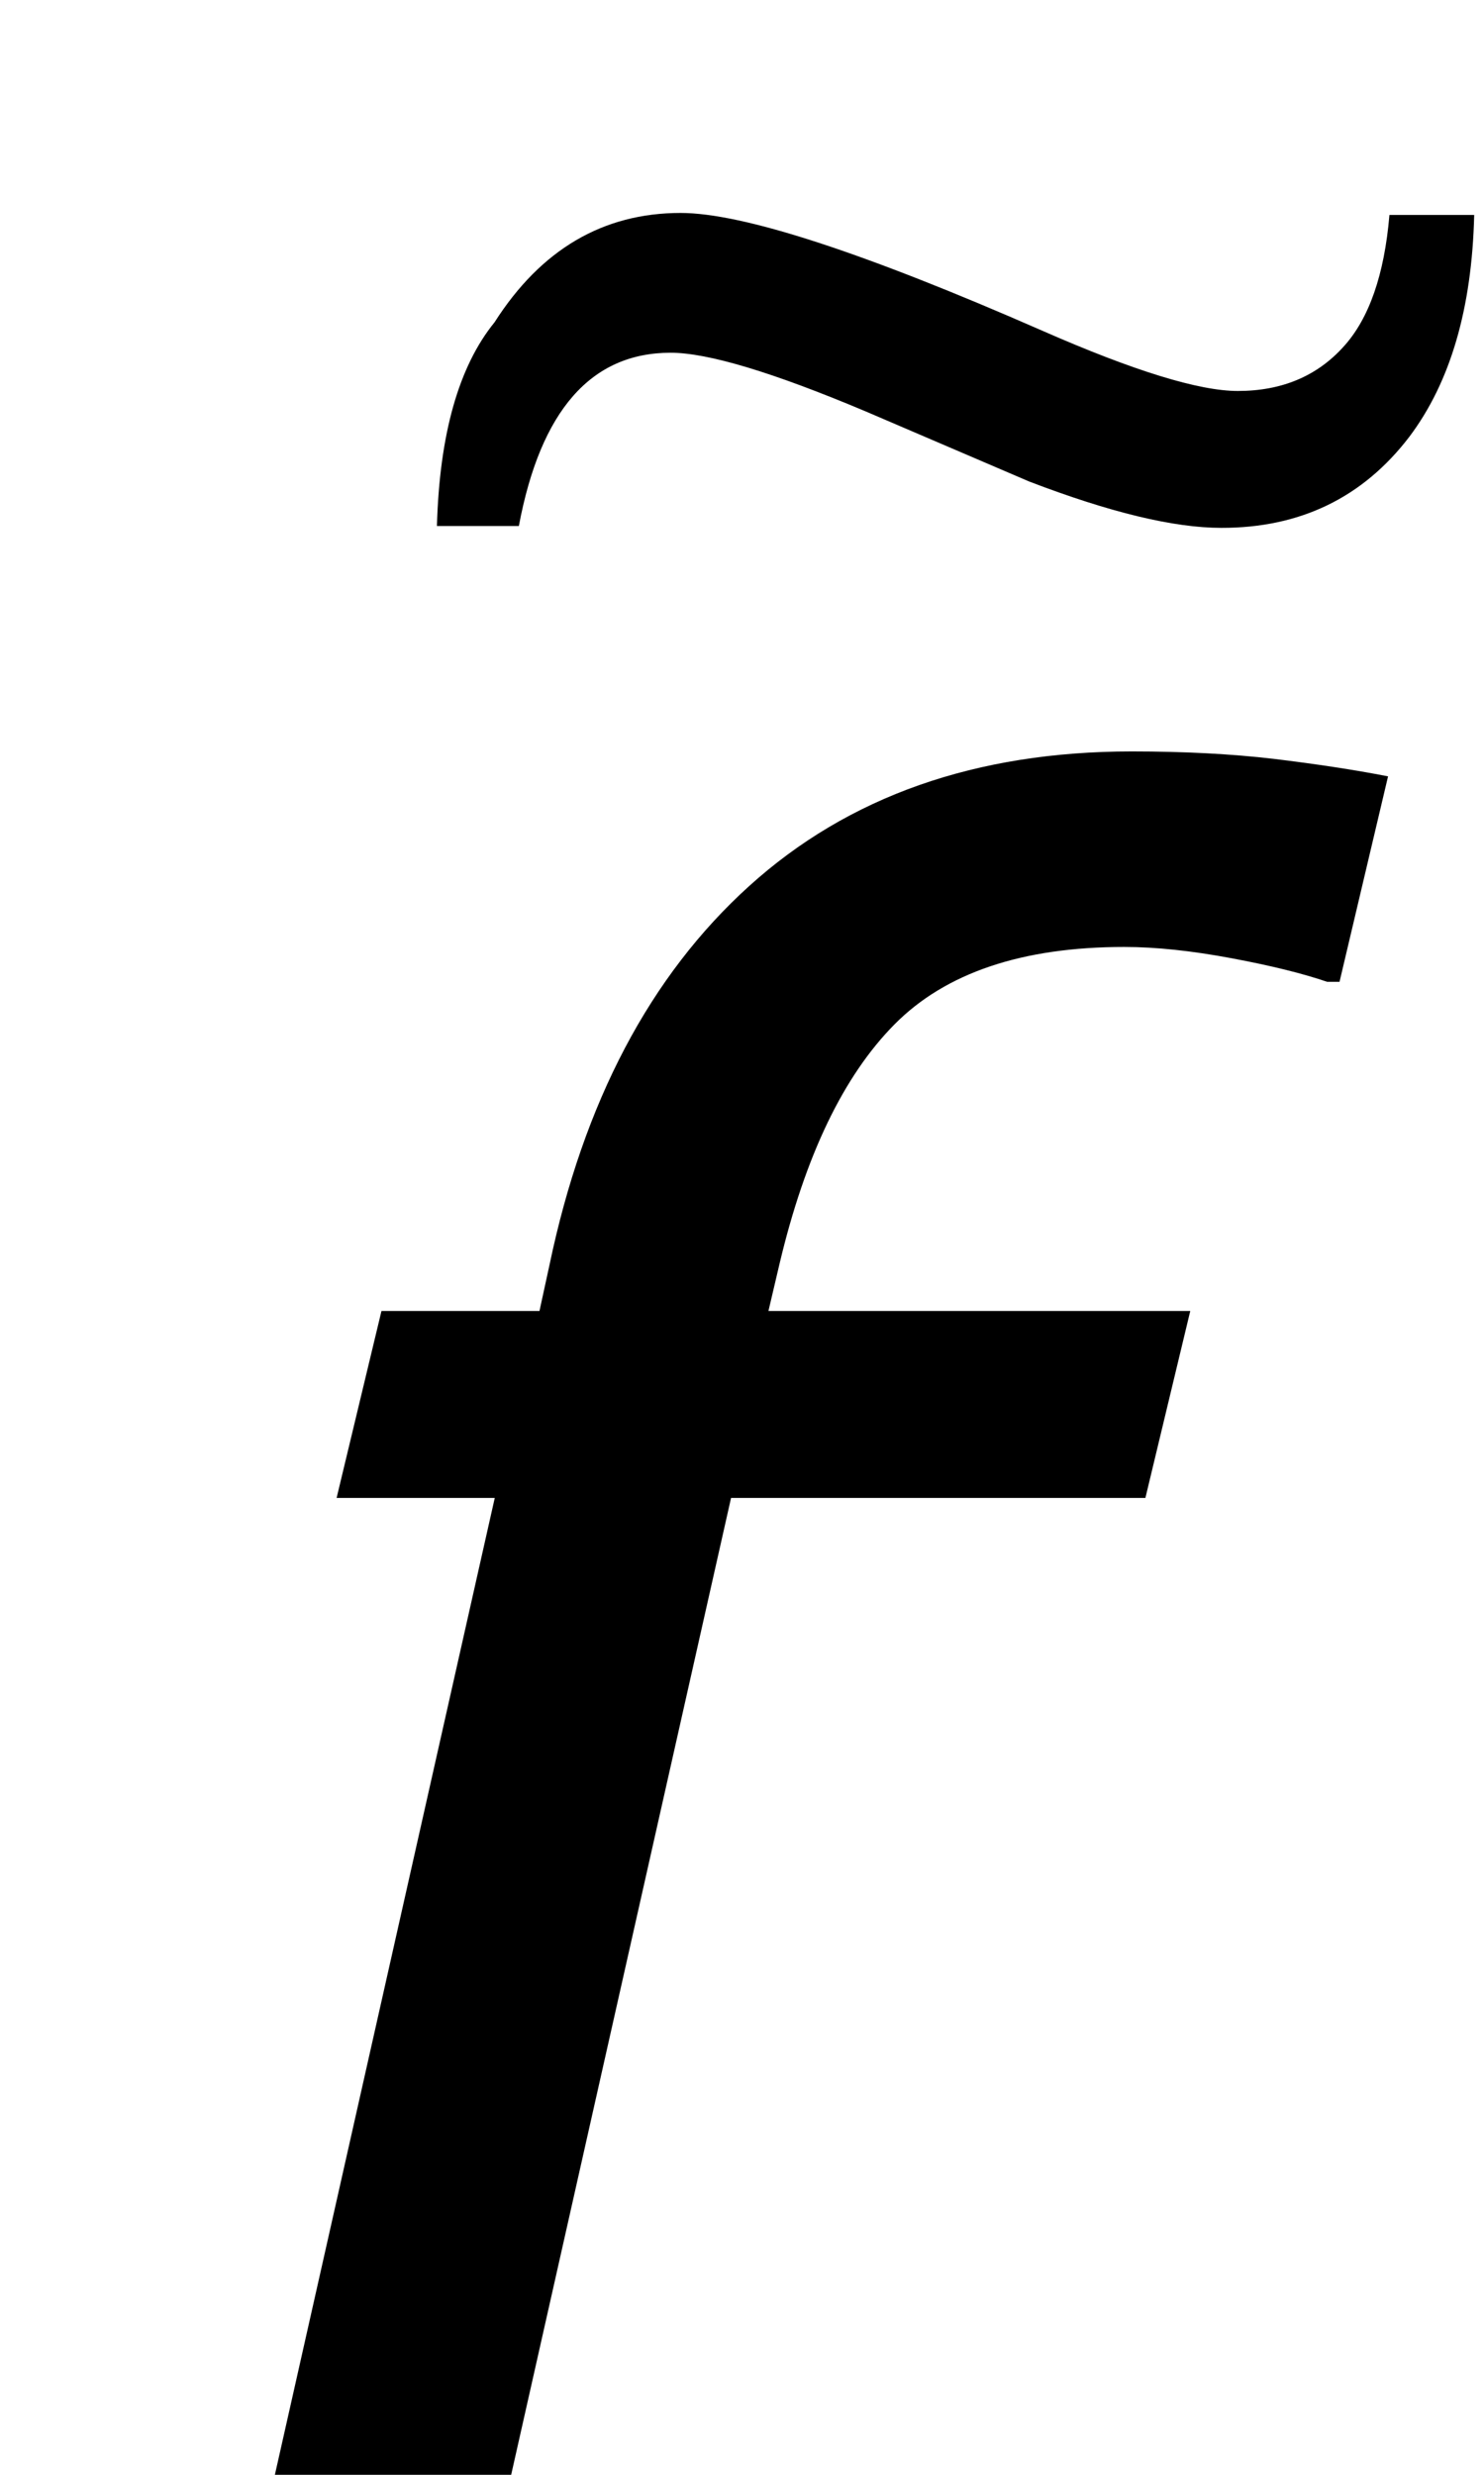 <?xml version="1.0" encoding="UTF-8" standalone="no"?>
<svg
   xmlns:dc="http://purl.org/dc/elements/1.1/"
   xmlns:cc="http://creativecommons.org/ns#"
   xmlns:rdf="http://www.w3.org/1999/02/22-rdf-syntax-ns#"
   xmlns:svg="http://www.w3.org/2000/svg"
   xmlns="http://www.w3.org/2000/svg"
   xmlns:sodipodi="http://sodipodi.sourceforge.net/DTD/sodipodi-0.dtd"
   xmlns:inkscape="http://www.inkscape.org/namespaces/inkscape"
   sodipodi:docname="ftilde.svg"
   inkscape:version="1.0 (4035a4fb49, 2020-05-01)"
   version="1.1"
   id="svg2"
   height="15"
   width="9">
  <defs
     id="defs4" />
  <sodipodi:namedview
     inkscape:document-rotation="0"
     fit-margin-bottom="0"
     fit-margin-right="0"
     fit-margin-left="0"
     fit-margin-top="0"
     inkscape:window-maximized="1"
     inkscape:window-y="-9"
     inkscape:window-x="-9"
     inkscape:window-height="1001"
     inkscape:window-width="1920"
     width="12px"
     borderlayer="false"
     showborder="true"
     inkscape:guide-bbox="true"
     showguides="true"
     showgrid="true"
     inkscape:current-layer="layer1"
     inkscape:document-units="px"
     inkscape:cy="10.804786"
     inkscape:cx="-0.58752686"
     inkscape:zoom="16"
     inkscape:pageshadow="2"
     inkscape:pageopacity="0.0"
     borderopacity="1.0"
     bordercolor="#666666"
     pagecolor="#ffffff"
     id="base">
    <sodipodi:guide
       id="guide3008"
       position="271.523,501.683"
       orientation="0,1" />
    <sodipodi:guide
       id="guide3010"
       position="266.053,492.147"
       orientation="1,0" />
    <sodipodi:guide
       id="guide3012"
       position="274.561,491.352"
       orientation="1,0" />
    <sodipodi:guide
       id="guide3003"
       position="-61.108,12.82"
       orientation="0,1" />
    <sodipodi:guide
       id="guide3005"
       position="-33.545,10.383"
       orientation="0,1" />
    <inkscape:grid
       spacingy="1"
       spacingx="1"
       originy="-0.221"
       originx="0"
       snapvisiblegridlinesonly="true"
       enabled="true"
       visible="true"
       empspacing="5"
       id="grid3002"
       type="xygrid" />
  </sodipodi:namedview>
  <g
     transform="translate(-0.442,-4.549)"
     sodipodi:insensitive="true"
     style="display:none"
     inkscape:label="Real hat"
     id="layer2"
     inkscape:groupmode="layer">
    <flowRoot
       transform="matrix(1.028,0,0,0.713,-27.424,-15.159)"
       style="font-style:normal;font-weight:normal;line-height:0.01%;font-family:sans-serif;letter-spacing:0px;word-spacing:0px;display:inline;fill:#000000;fill-opacity:1;stroke:none"
       id="flowRoot3026"
       xml:space="preserve"><flowRegion
         style="font-family:sans-serif"
         id="flowRegion3028"><rect
           y="18.055"
           x="26.34"
           height="17.678"
           width="26.693"
           id="rect3030" /></flowRegion><flowPara
         style="font-size:13px;line-height:1.25;font-family:sans-serif"
         id="flowPara3034">˄</flowPara></flowRoot>
  </g>
  <g
     style="display:inline"
     transform="translate(-1.562,-1039.526)"
     id="layer1"
     inkscape:groupmode="layer"
     inkscape:label="SVG version">
    <g
       transform="matrix(0.905,0,0,0.927,1.486,77.914)"
       id="text3002"
       style="font-style:normal;font-variant:normal;font-weight:normal;font-stretch:normal;font-size:17.5px;line-height:125%;font-family:Andalus;-inkscape-font-specification:Andalus;letter-spacing:0px;word-spacing:0px;display:inline;fill:#000000;fill-opacity:1;stroke:none">
      <path
         inkscape:connector-curvature="0"
         id="path3010"
         style="font-weight:bold;font-size:13px;-inkscape-font-specification:'Andalus Bold'"
         d="m 9.963,1038.743 c -0.015,0.612 -0.16,1.095 -0.435,1.451 -0.311,0.397 -0.731,0.596 -1.26,0.595 -0.318,10e-5 -0.747,-0.101 -1.287,-0.303 l -1.095,-0.458 c -0.622,-0.256 -1.058,-0.384 -1.308,-0.384 -0.533,0 -0.872,0.378 -1.017,1.133 H 3.012 c 0.017,-0.6 0.146,-1.044 0.386,-1.332 0.311,-0.476 0.727,-0.715 1.247,-0.715 0.416,0 1.225,0.257 2.426,0.771 0.612,0.262 1.048,0.393 1.308,0.393 0.293,0 0.529,-0.096 0.707,-0.288 0.172,-0.183 0.275,-0.471 0.309,-0.863 z" />
    </g>
    <g
       transform="matrix(0.965,0,0,1.001,1.878,2.597)"
       style="font-style:normal;font-weight:normal;font-size:40px;line-height:125%;font-family:Sans;letter-spacing:0px;word-spacing:0px;display:inline;fill:#000000;fill-opacity:1;stroke:none"
       id="text2985-1-4">
      <path
         d="m 8.091,1041.838 h -0.078 c -0.151,-0.05 -0.352,-0.098 -0.602,-0.143 -0.25,-0.045 -0.474,-0.068 -0.673,-0.068 -0.641,0 -1.122,0.156 -1.443,0.468 -0.321,0.312 -0.562,0.795 -0.723,1.449 l -0.07,0.287 h 2.651 l -0.282,1.132 h -2.604 l -1.705,7.298 H 1.077 l 1.705,-7.298 H 1.788 l 0.282,-1.132 h 0.993 l 0.063,-0.279 c 0.214,-0.986 0.632,-1.751 1.255,-2.294 0.623,-0.543 1.425,-0.815 2.405,-0.815 0.328,10e-5 0.626,0.015 0.891,0.045 0.266,0.031 0.506,0.066 0.719,0.106 z"
         style="font-style:oblique;-inkscape-font-specification:'Verdana Oblique';stroke-width:1.157"
         id="path3019"
         inkscape:connector-curvature="0" />
    </g>
  </g>
</svg>
